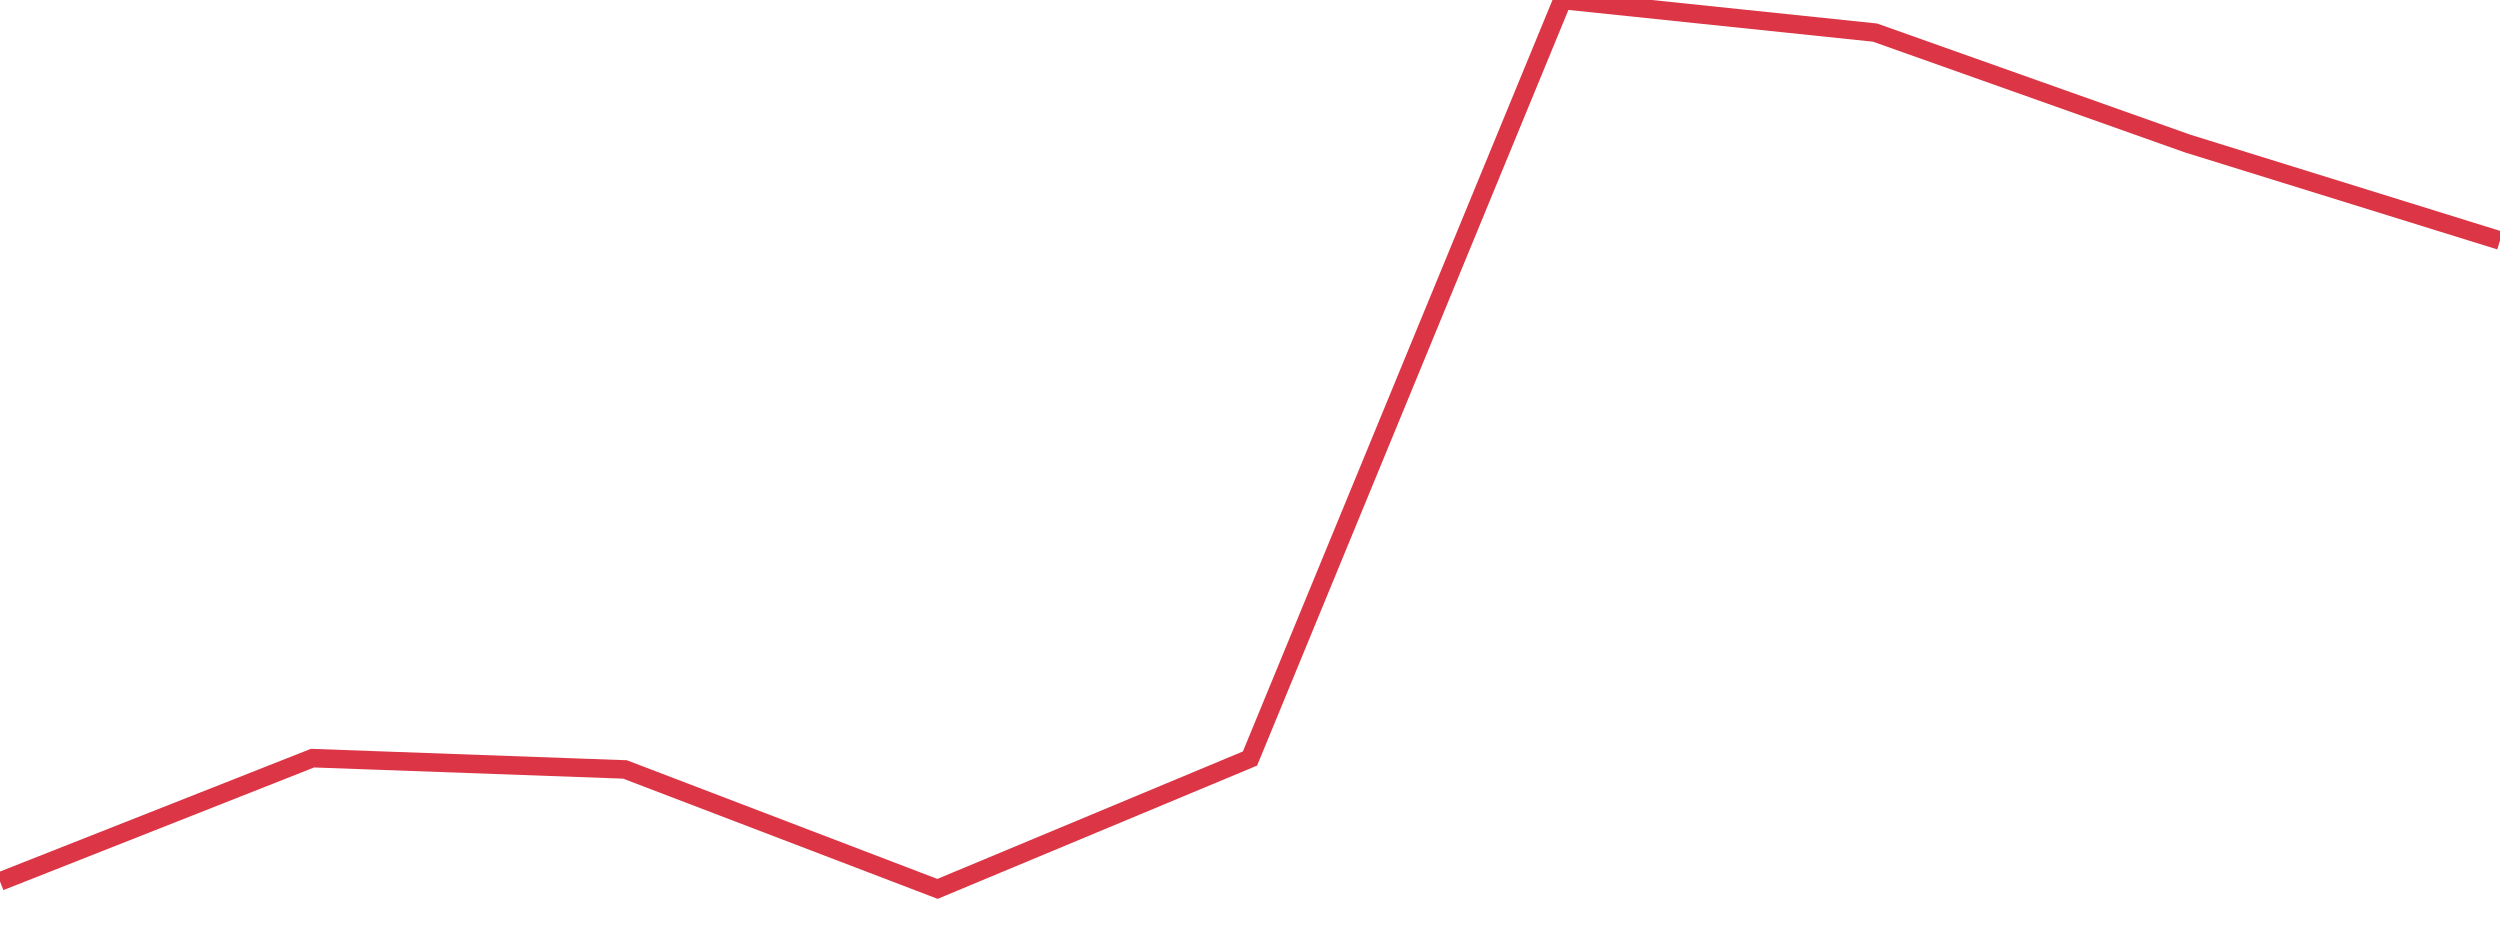 <?xml version="1.0" standalone="no"?>
<!DOCTYPE svg PUBLIC "-//W3C//DTD SVG 1.1//EN" "http://www.w3.org/Graphics/SVG/1.1/DTD/svg11.dtd">
<svg width="135" height="50" viewBox="0 0 135 50" preserveAspectRatio="none" class="sparkline" xmlns="http://www.w3.org/2000/svg"
xmlns:xlink="http://www.w3.org/1999/xlink"><path  class="sparkline--line" d="M 0 47.6 L 0 47.6 L 16.875 40.94 L 33.75 41.55 L 50.625 48 L 67.5 40.96 L 84.375 0 L 101.25 1.76 L 118.125 7.75 L 135 12.99" fill="none" stroke-width="1" stroke="#dc3545"></path></svg>
